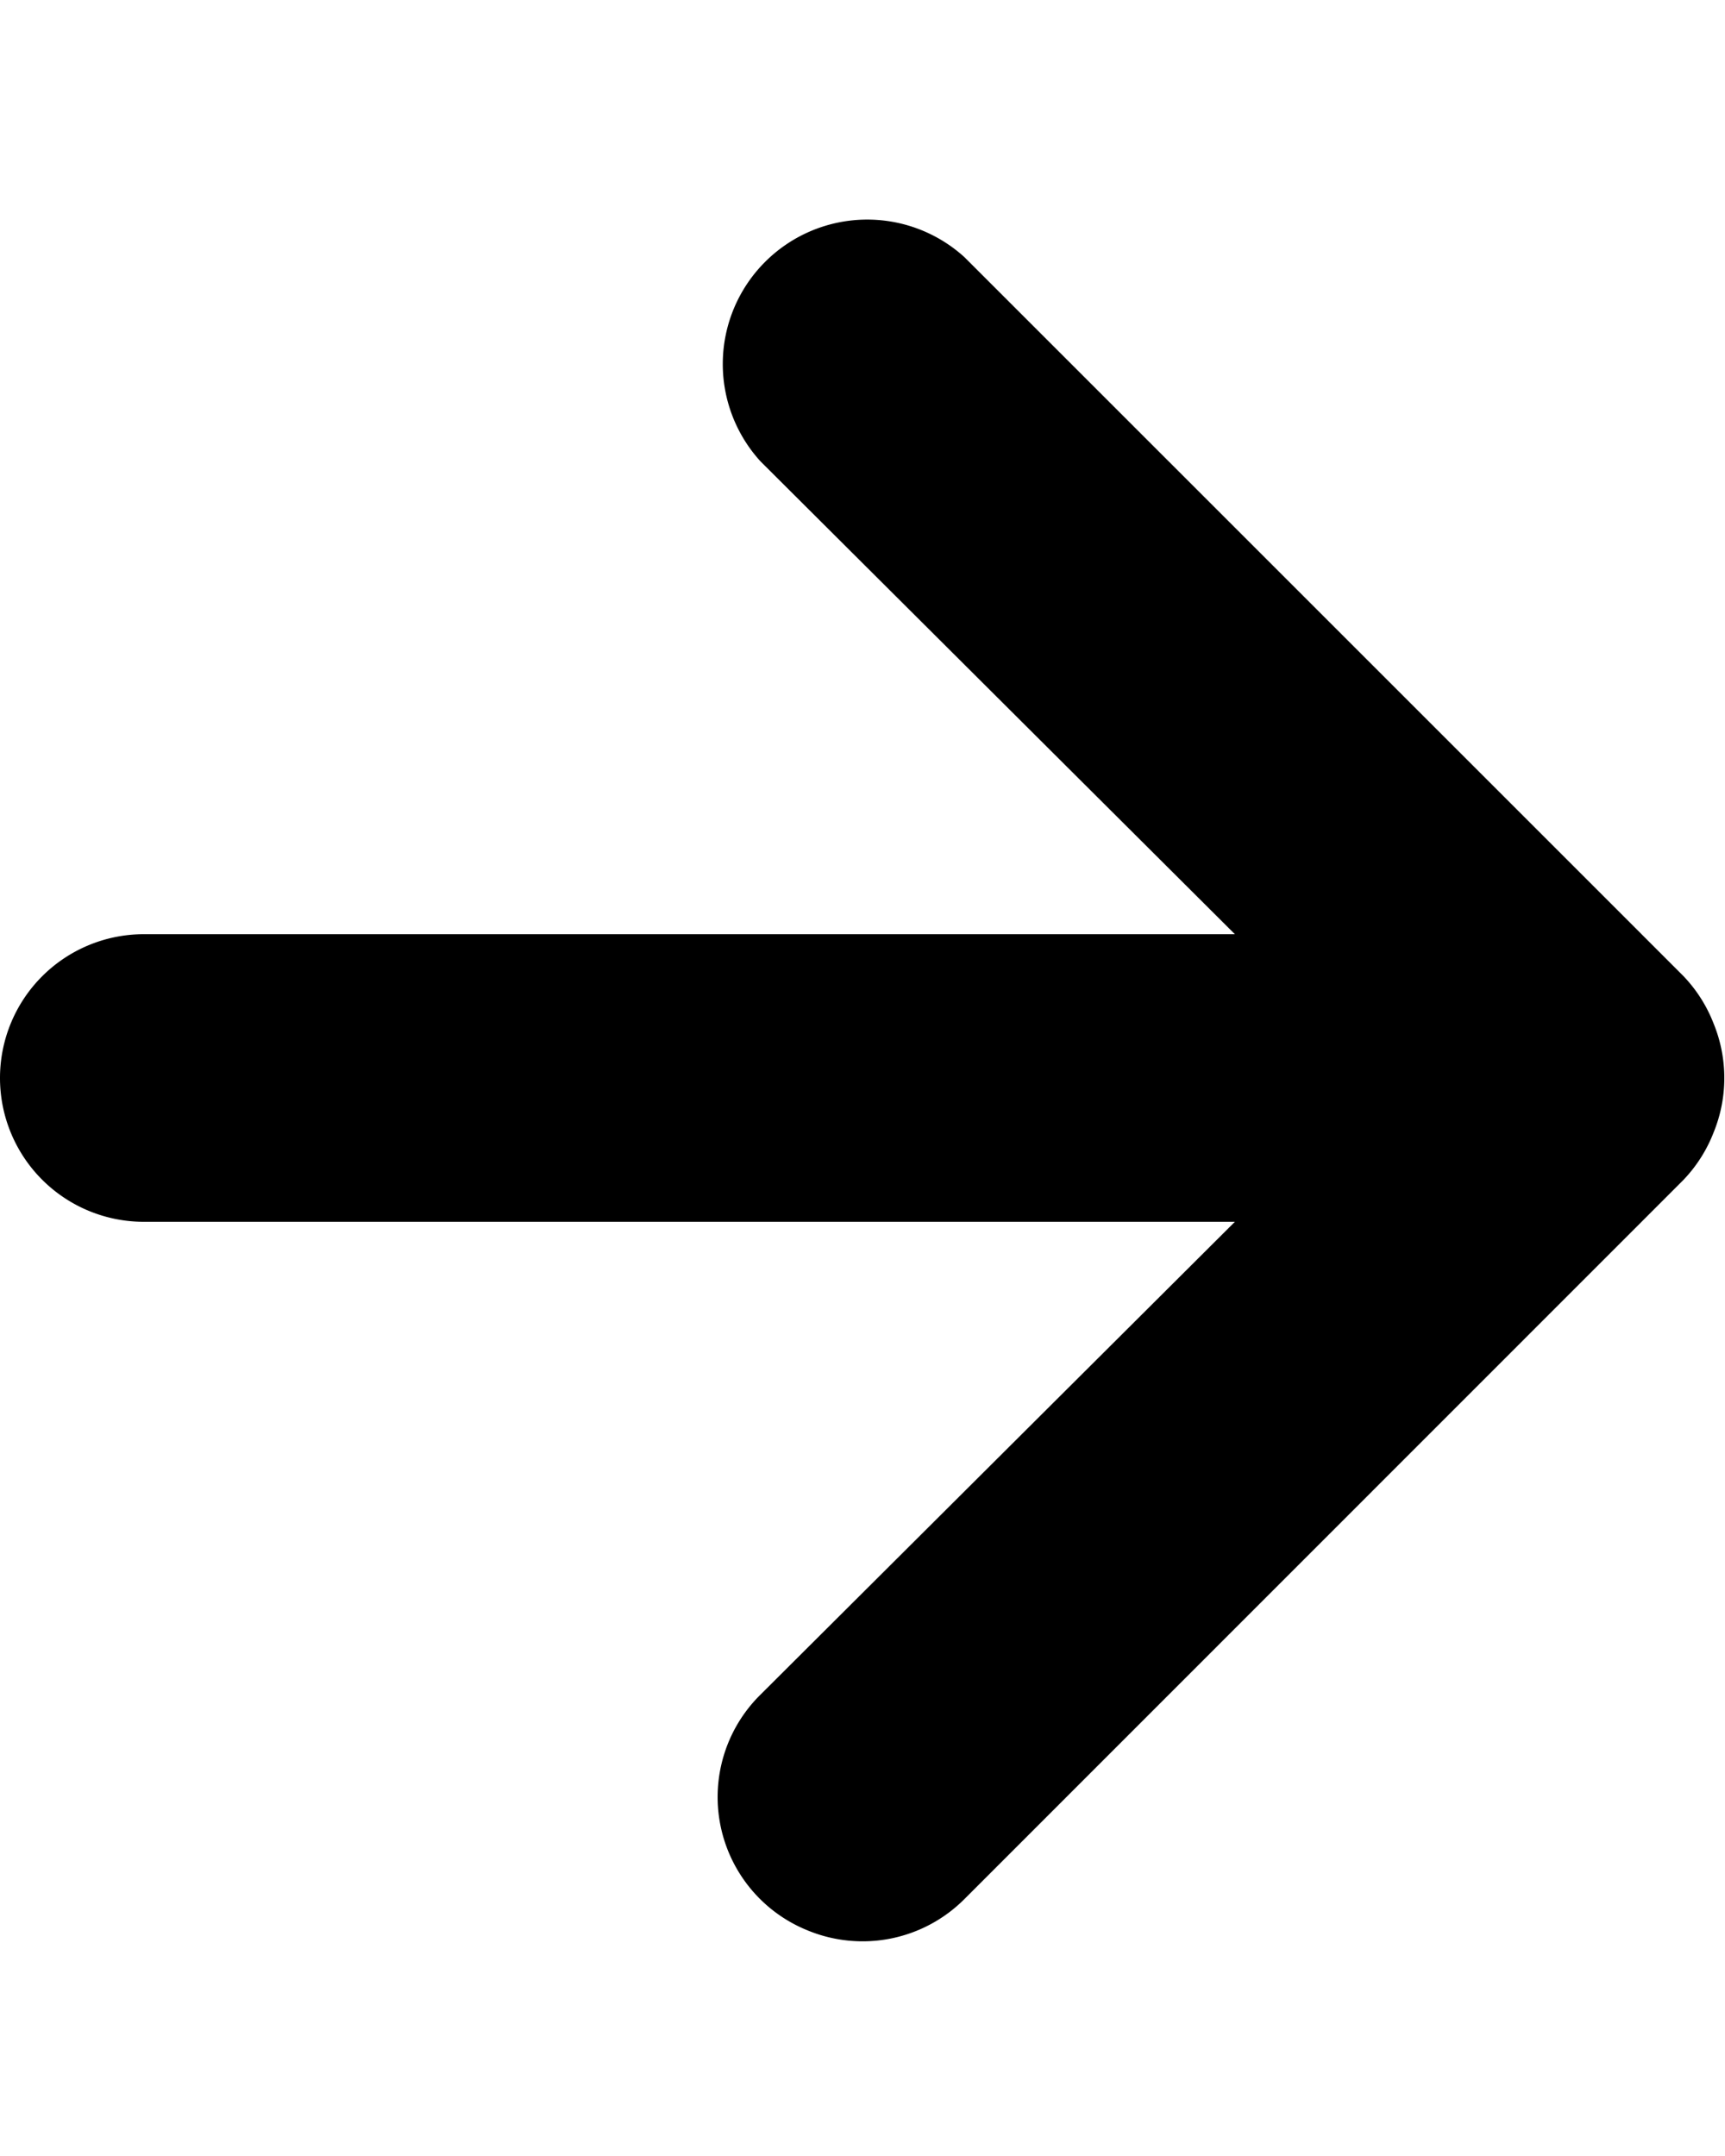 <svg width="8" height="10" viewBox="0 0 8 10" xmlns="http://www.w3.org/2000/svg"><path d="M7.947 4.747a.667.667 0 00-.14-.22L4.473 1.193a.67.67 0 00-.946.947l2.2 2.193H.667a.667.667 0 000 1.334h5.06l-2.2 2.193a.667.667 0 00.217 1.093.667.667 0 00.73-.146l3.333-3.334a.667.667 0 00.14-.22.667.667 0 000-.506z"/></svg>